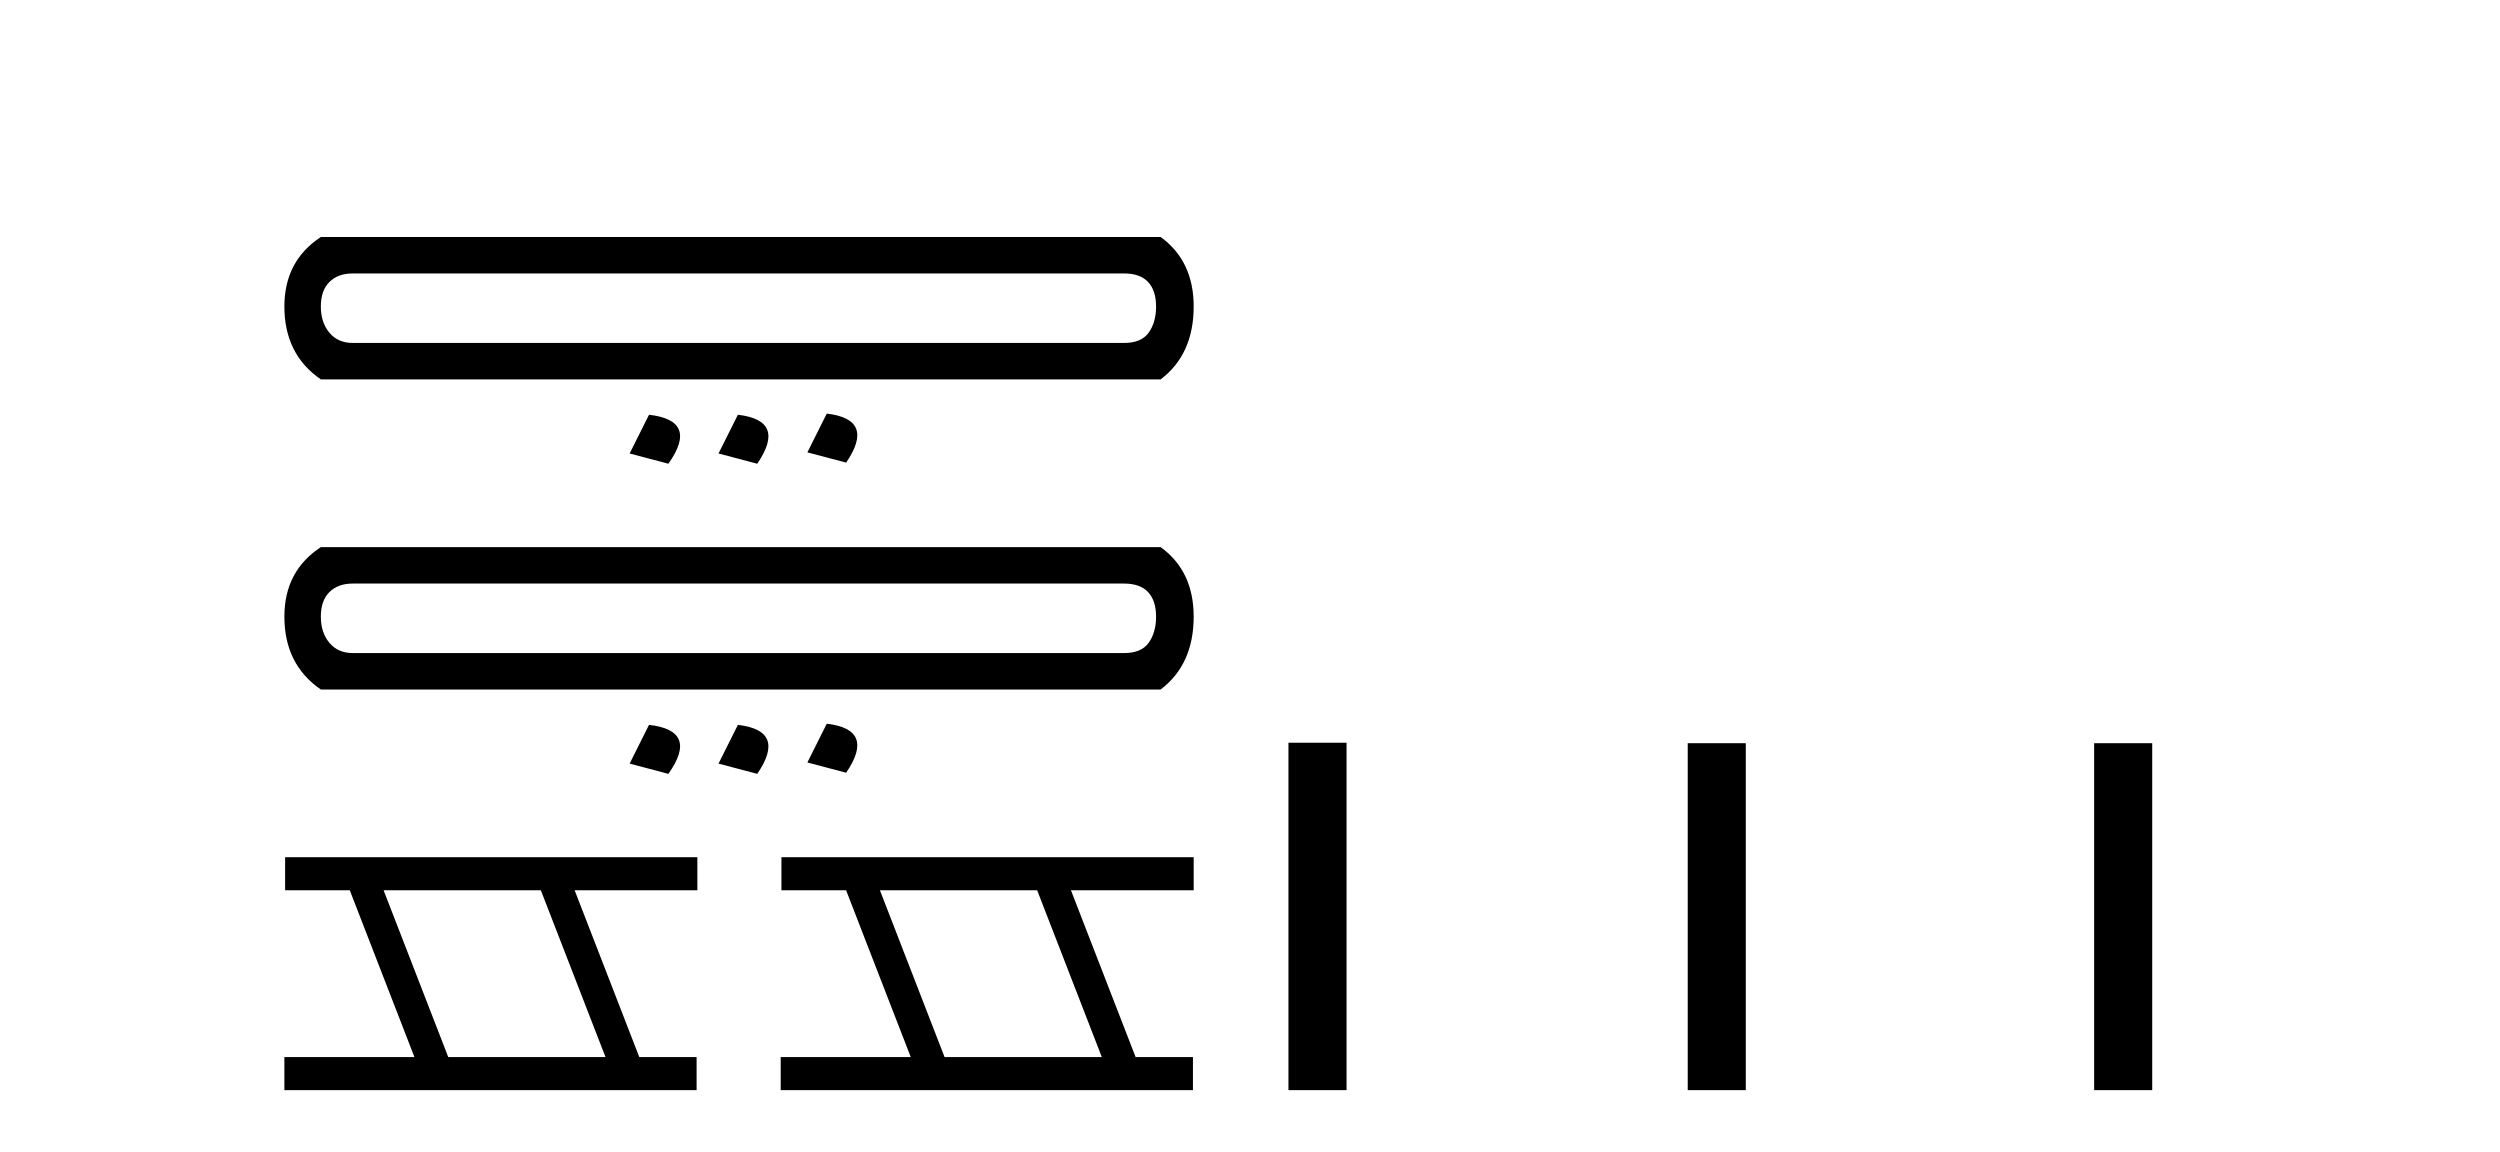 <?xml version='1.0' encoding='UTF-8' standalone='yes'?><svg xmlns='http://www.w3.org/2000/svg' xmlns:xlink='http://www.w3.org/1999/xlink' width='89.0' height='41.0' ><path d='M 40.02 9.735 Q 40.588 9.735 40.872 10.039 Q 41.156 10.343 41.156 10.911 Q 41.156 11.479 40.892 11.844 Q 40.629 12.209 40.02 12.209 L 12.558 12.209 Q 12.031 12.209 11.726 11.844 Q 11.422 11.479 11.422 10.911 Q 11.422 10.343 11.726 10.039 Q 12.031 9.735 12.558 9.735 ZM 11.422 8.437 Q 10.124 9.289 10.124 10.911 Q 10.124 12.615 11.422 13.507 L 41.318 13.507 Q 42.495 12.615 42.495 10.911 Q 42.495 9.289 41.318 8.437 ZM 29.433 14.724 L 28.743 16.104 L 30.123 16.469 Q 31.177 14.927 29.433 14.724 ZM 23.105 14.765 L 22.415 16.144 L 23.794 16.509 Q 24.89 14.968 23.105 14.765 ZM 26.269 14.765 L 25.579 16.144 L 26.958 16.509 Q 28.013 14.968 26.269 14.765 Z' style='fill:#000000;stroke:none' /><path d='M 40.02 20.775 Q 40.588 20.775 40.872 21.079 Q 41.156 21.383 41.156 21.951 Q 41.156 22.519 40.892 22.884 Q 40.629 23.249 40.02 23.249 L 12.558 23.249 Q 12.031 23.249 11.726 22.884 Q 11.422 22.519 11.422 21.951 Q 11.422 21.383 11.726 21.079 Q 12.031 20.775 12.558 20.775 ZM 11.422 19.477 Q 10.124 20.329 10.124 21.951 Q 10.124 23.655 11.422 24.547 L 41.318 24.547 Q 42.495 23.655 42.495 21.951 Q 42.495 20.329 41.318 19.477 ZM 29.433 25.764 L 28.743 27.144 L 30.123 27.509 Q 31.177 25.967 29.433 25.764 ZM 23.105 25.805 L 22.415 27.184 L 23.794 27.549 Q 24.89 26.008 23.105 25.805 ZM 26.269 25.805 L 25.579 27.184 L 26.958 27.549 Q 28.013 26.008 26.269 25.805 Z' style='fill:#000000;stroke:none' /><path d='M 19.254 31.694 L 21.556 37.632 L 15.958 37.632 L 13.656 31.694 ZM 10.15 30.517 L 10.15 31.694 L 12.452 31.694 L 14.754 37.632 L 10.124 37.632 L 10.124 38.809 L 24.799 38.809 L 24.799 37.632 L 22.759 37.632 L 20.457 31.694 L 24.826 31.694 L 24.826 30.517 Z' style='fill:#000000;stroke:none' /><path d='M 36.923 31.694 L 39.225 37.632 L 33.627 37.632 L 31.325 31.694 ZM 27.819 30.517 L 27.819 31.694 L 30.121 31.694 L 32.423 37.632 L 27.793 37.632 L 27.793 38.809 L 42.469 38.809 L 42.469 37.632 L 40.428 37.632 L 38.126 31.694 L 42.495 31.694 L 42.495 30.517 Z' style='fill:#000000;stroke:none' /><path d='M 45.869 26.441 L 45.869 38.809 L 47.937 38.809 L 47.937 26.441 ZM 60.083 26.458 L 60.083 38.809 L 62.15 38.809 L 62.15 26.458 ZM 74.552 26.458 L 74.552 38.809 L 76.619 38.809 L 76.619 26.458 Z' style='fill:#000000;stroke:none' /></svg>